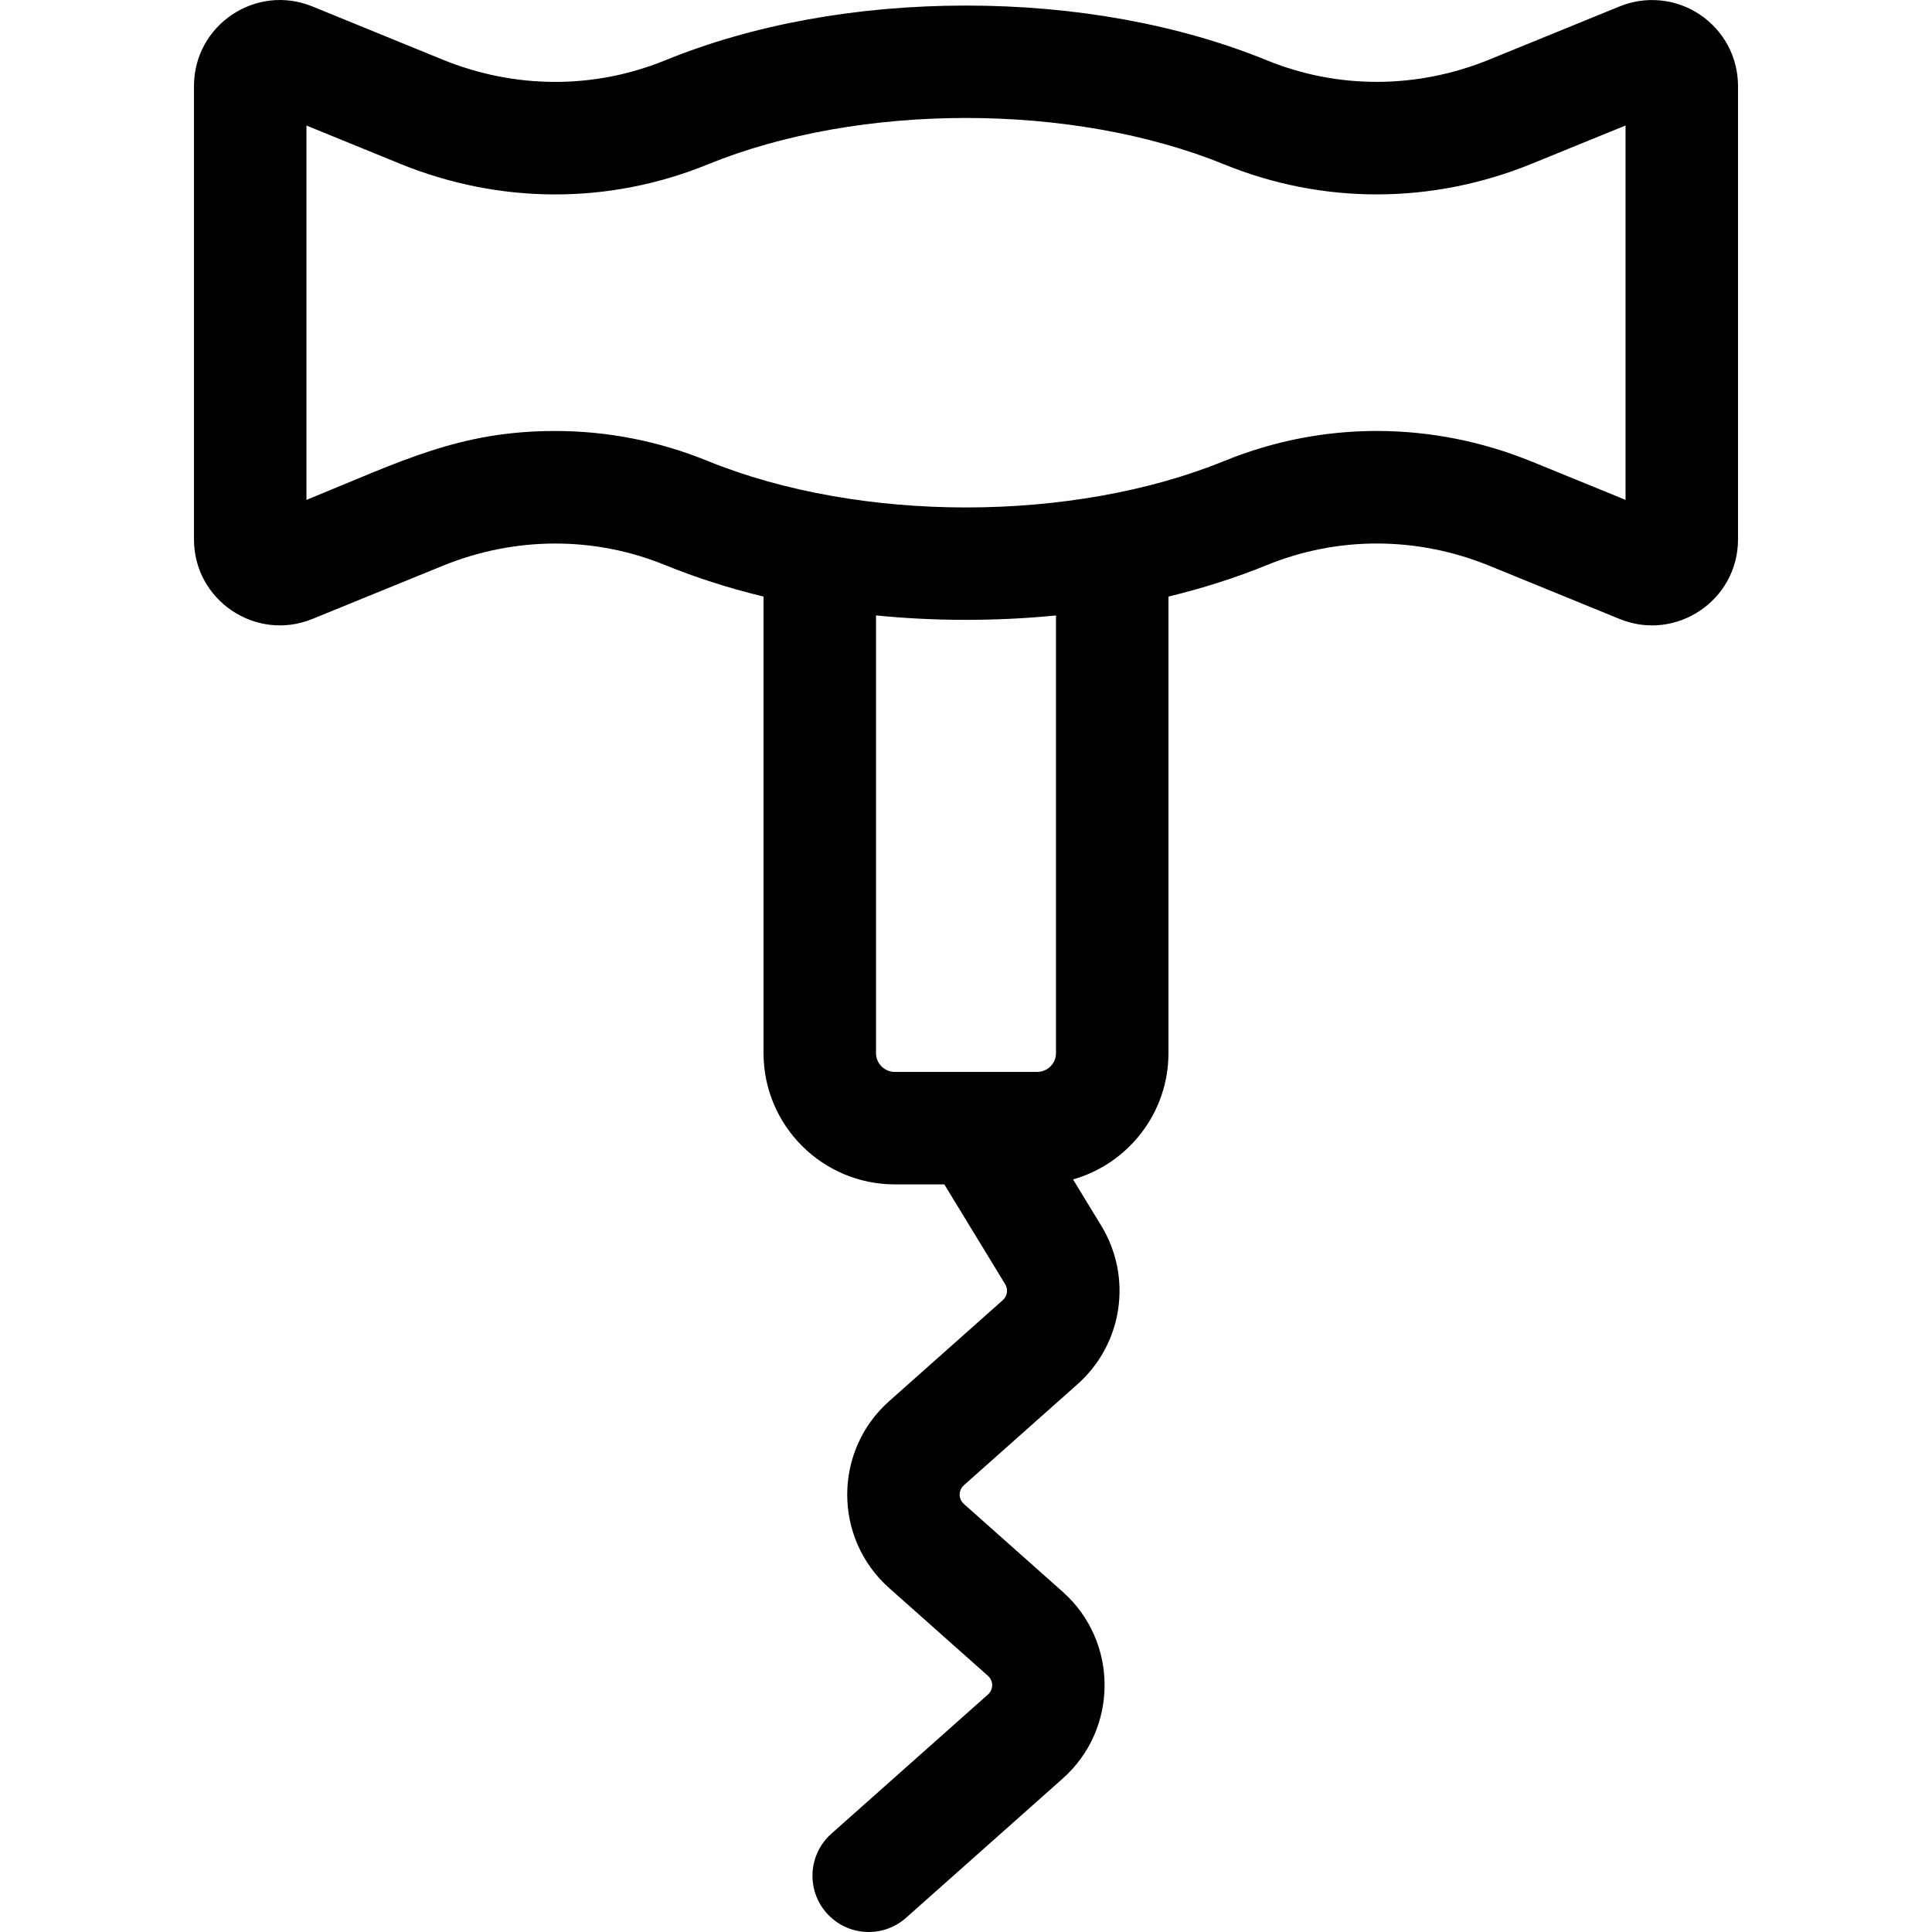<?xml version="1.0" encoding="UTF-8"?>
<svg xmlns="http://www.w3.org/2000/svg" id="Capa_1" height="512" viewBox="0 0 512 512" width="512">
  <path d="m450.519 3.887c-6.459-4.339-14.456-4.984-21.303-2.186l-34.498 14.07c-19.187 7.83-40.142 7.899-59.011.199-23.25-9.48-50.813-14.497-79.707-14.497-28.904 0-56.467 5.018-79.717 14.507-18.889 7.7-39.854 7.631-59.05-.209l-34.439-14.06c-14.98-6.115-31.388 4.917-31.388 21.084v120.148c0 16.177 16.435 27.191 31.378 21.084l34.498-14.07c19.187-7.82 40.142-7.889 59.011-.199 8.197 3.339 16.921 6.131 26.052 8.336v121.002c0 19.177 15.6 34.776 34.776 34.776h13.136l16.135 26.472c.834 1.367.571 3.132-.627 4.197l-30.136 26.79c-14.815 13.169-14.805 36.345 0 49.505l26.189 23.279c1.486 1.32 1.487 3.628 0 4.949l-41.504 36.892c-6.152 5.469-6.706 14.889-1.237 21.041s14.89 6.706 21.041 1.237l41.504-36.892c14.815-13.171 14.805-36.344 0-49.506l-26.189-23.279c-1.481-1.317-1.492-3.621 0-4.948l30.136-26.79c11.977-10.647 14.616-28.307 6.276-41.99l-7.479-12.269c14.576-4.143 25.287-17.577 25.287-33.465v-120.999c9.141-2.206 17.865-4.998 26.062-8.336 18.889-7.7 39.854-7.631 59.05.199l34.439 14.07c14.972 6.112 31.388-4.923 31.388-21.084v-120.15c.002-7.601-3.763-14.665-10.073-18.908zm-170.672 275.21c0 2.732-2.236 4.968-4.968 4.968h-37.757c-2.732 0-4.968-2.236-4.968-4.968v-116.004c15.093 1.519 31.616 1.605 47.693.01zm150.939-146.627-24.751-10.105c-26.46-10.801-55.434-10.88-81.585-.199-40.206 16.371-96.367 16.469-136.9 0-12.986-5.296-26.668-7.949-40.39-7.949-25.35 0-40.469 7.866-65.946 18.263v-99.212l24.751 10.105c26.46 10.801 55.434 10.87 81.585.199 40.196-16.399 96.622-16.424 136.9 0 26.132 10.661 55.086 10.592 81.526-.199l24.81-10.115z"></path>
</svg>
